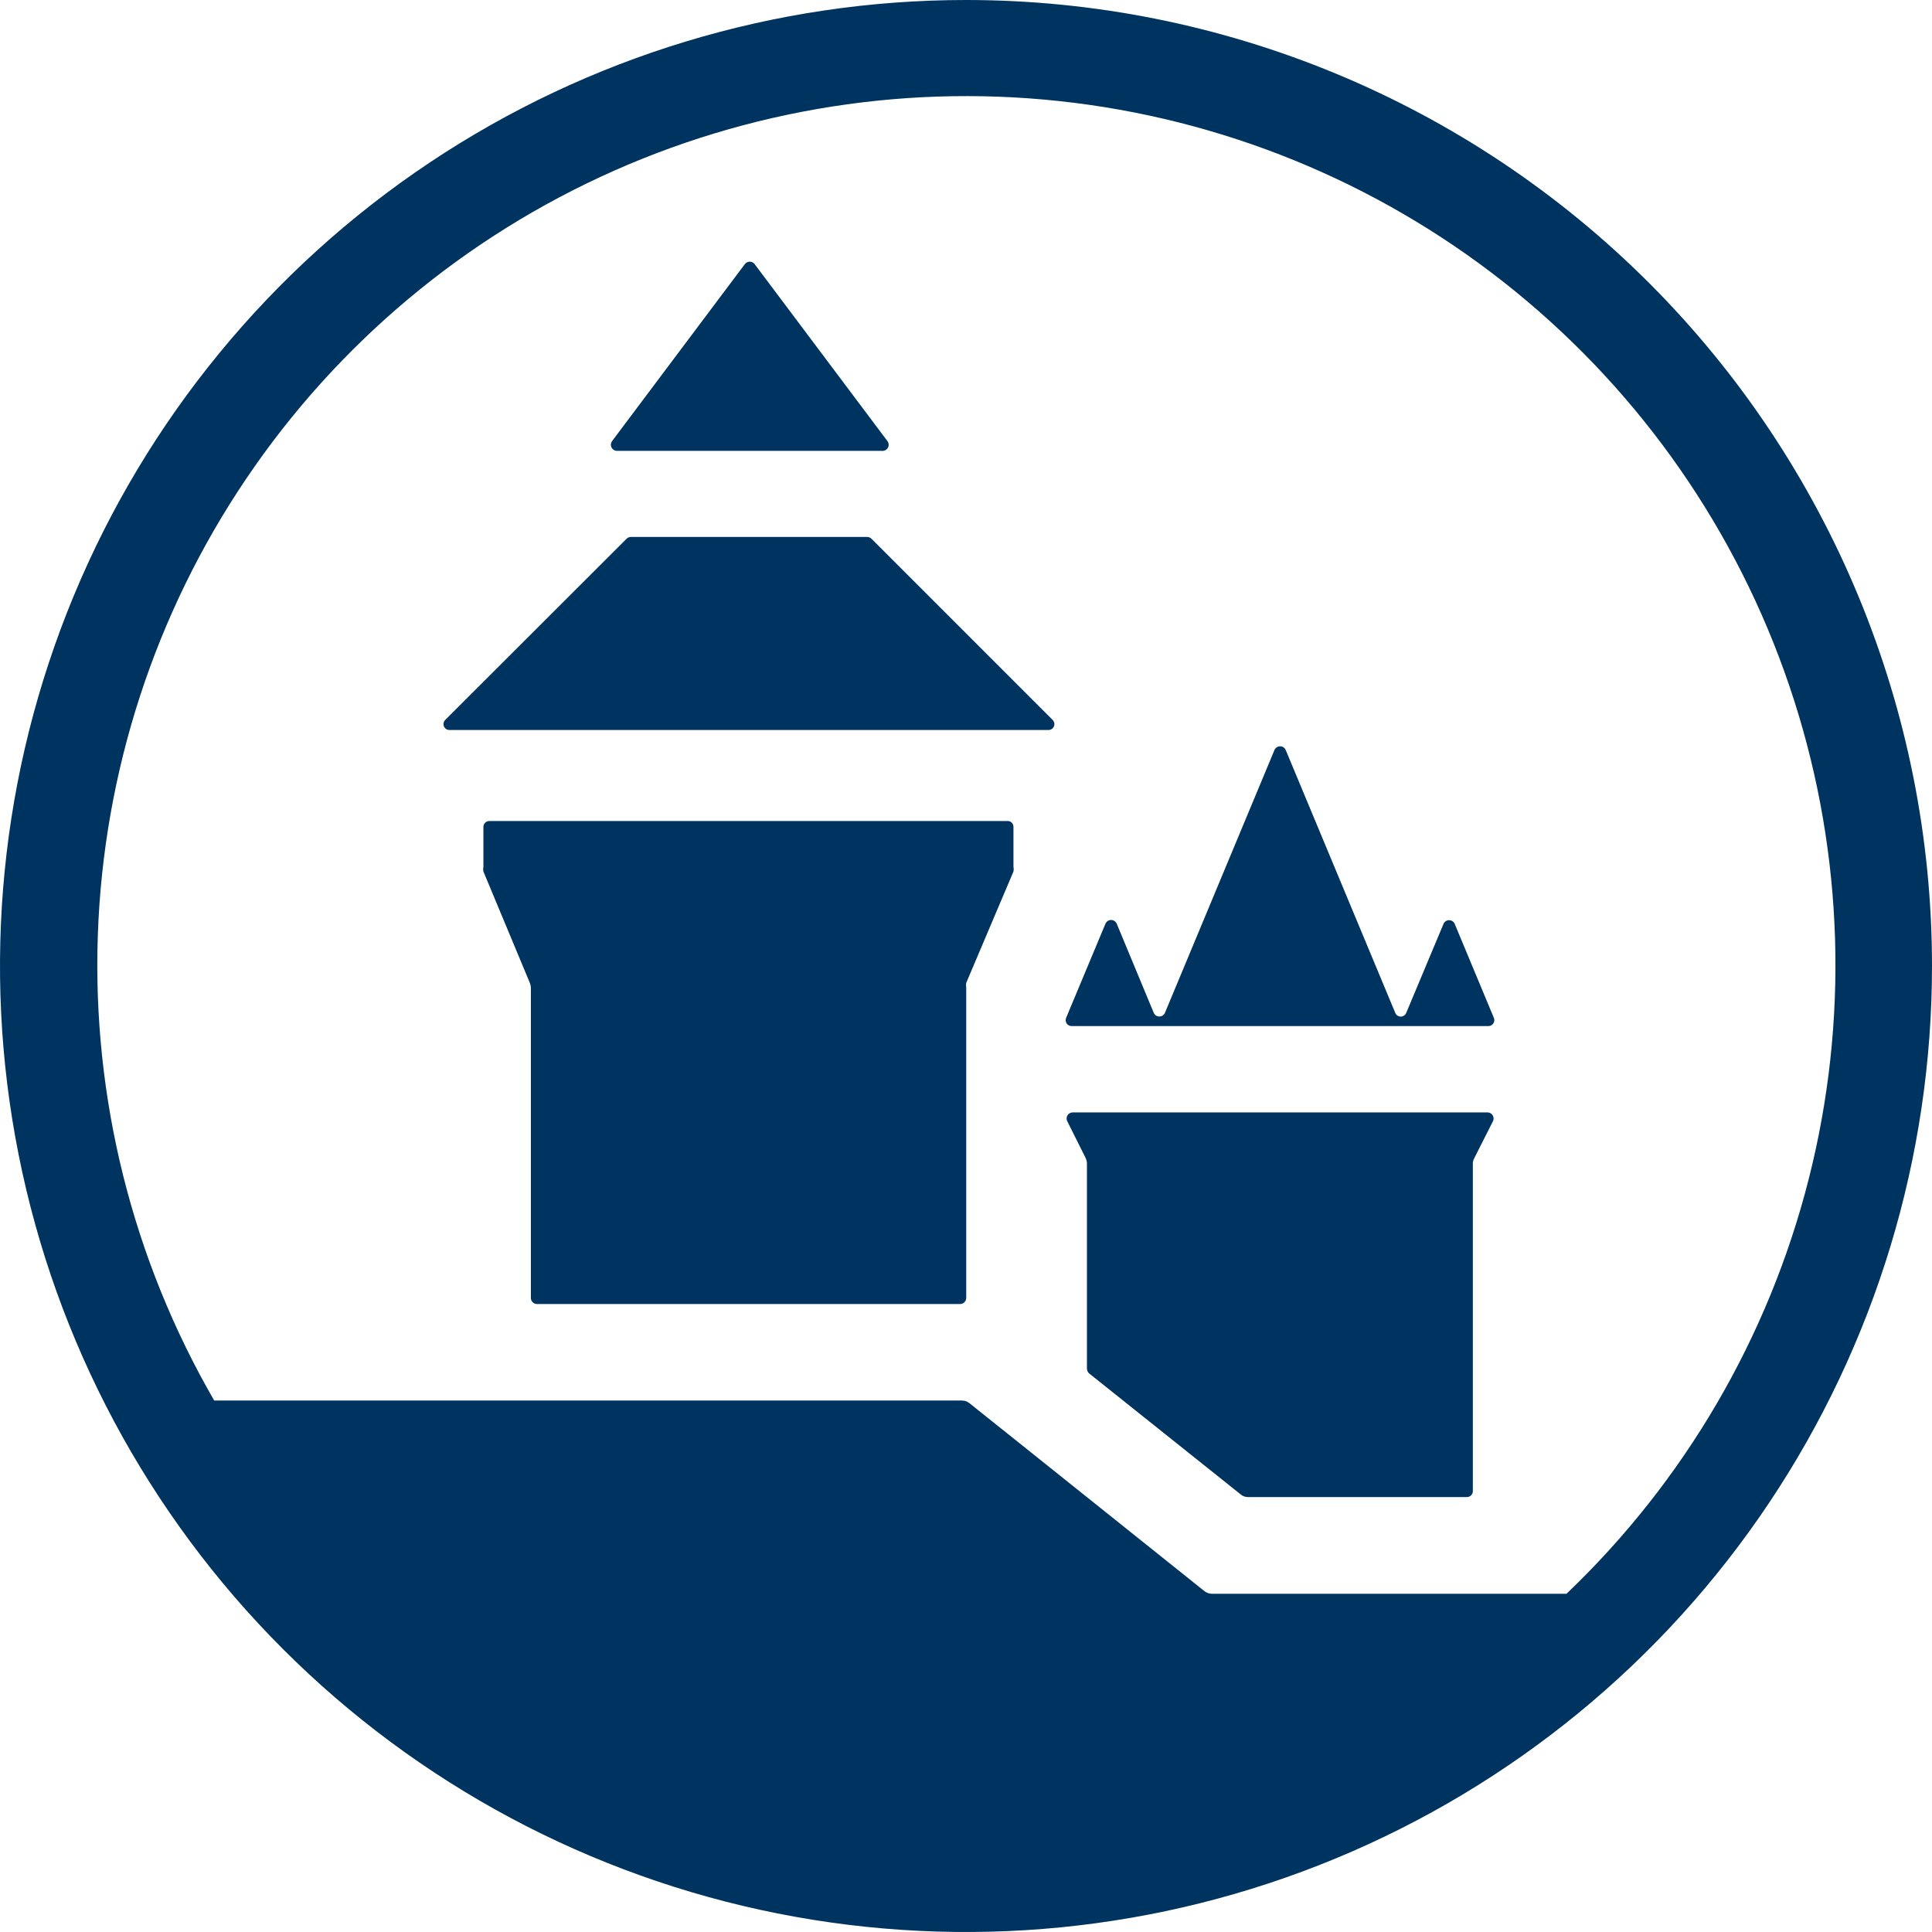 <svg width="80" height="80" viewBox="0 0 80 80" fill="none" xmlns="http://www.w3.org/2000/svg">
<path fill-rule="evenodd" clip-rule="evenodd" d="M40.008 8.88133e-07C32.097 -0.002 24.362 2.343 17.783 6.737C11.204 11.131 6.076 17.378 3.047 24.687C0.018 31.996 -0.775 40.039 0.768 47.798C2.31 55.558 6.119 62.686 11.713 68.281C17.306 73.876 24.434 77.687 32.193 79.231C39.953 80.775 47.996 79.983 55.305 76.956C62.615 73.929 68.863 68.802 73.258 62.224C77.654 55.645 80 47.912 80 40C80 29.393 75.787 19.22 68.287 11.719C60.788 4.218 50.616 0.002 40.008 8.88133e-07ZM64.865 65.995H50.185C50.072 65.995 49.962 65.956 49.873 65.885L40.143 58.103C40.055 58.032 39.945 57.993 39.831 57.993H8.87C5.487 52.148 3.817 45.468 4.051 38.719C4.285 31.969 6.413 25.421 10.194 19.824C13.974 14.227 19.253 9.807 25.427 7.069C31.6 4.331 38.42 3.386 45.106 4.341C51.792 5.296 58.074 8.114 63.234 12.472C68.394 16.829 72.224 22.551 74.285 28.983C76.346 35.414 76.556 42.296 74.89 48.842C73.224 55.387 69.75 61.331 64.865 65.995ZM20.262 33.997H41.763C41.821 34.007 41.874 34.038 41.912 34.085C41.949 34.131 41.968 34.19 41.965 34.249V35.894C41.978 35.958 41.978 36.024 41.965 36.088L40.009 40.7C39.997 40.764 39.997 40.83 40.009 40.894V53.744C40.009 53.809 39.983 53.872 39.938 53.92C39.892 53.967 39.83 53.994 39.764 53.997H22.226C22.161 53.994 22.098 53.967 22.053 53.92C22.007 53.872 21.982 53.809 21.982 53.744V40.894C21.98 40.827 21.965 40.761 21.94 40.7L20.017 36.088C20.004 36.024 20.004 35.958 20.017 35.894V34.249C20.016 34.217 20.021 34.184 20.033 34.153C20.045 34.123 20.063 34.095 20.086 34.071C20.108 34.048 20.136 34.029 20.166 34.016C20.196 34.003 20.229 33.997 20.262 33.997ZM61.846 46.303C61.848 46.345 61.84 46.387 61.821 46.425L61.046 47.959C61.006 48.029 60.986 48.107 60.987 48.187V61.745C60.987 61.778 60.98 61.809 60.968 61.839C60.956 61.869 60.938 61.896 60.915 61.918C60.892 61.941 60.865 61.959 60.836 61.971C60.806 61.984 60.774 61.99 60.742 61.99H51.686C51.572 61.994 51.461 61.955 51.374 61.88L45.101 56.872C45.072 56.847 45.049 56.816 45.033 56.781C45.017 56.746 45.009 56.708 45.008 56.669V48.187C45.008 48.109 44.991 48.031 44.958 47.959L44.191 46.425C44.172 46.387 44.164 46.345 44.166 46.303C44.168 46.261 44.18 46.22 44.202 46.184C44.224 46.148 44.254 46.118 44.291 46.097C44.327 46.076 44.368 46.064 44.41 46.062H61.602C61.644 46.064 61.685 46.076 61.721 46.097C61.758 46.118 61.788 46.148 61.81 46.184C61.832 46.22 61.844 46.261 61.846 46.303ZM25.548 18.668H36.509C36.559 18.675 36.61 18.667 36.655 18.645C36.7 18.623 36.738 18.588 36.764 18.545C36.789 18.501 36.801 18.451 36.797 18.401C36.794 18.351 36.776 18.303 36.745 18.263L31.248 10.936C31.224 10.904 31.194 10.879 31.159 10.861C31.124 10.844 31.085 10.835 31.046 10.835C31.006 10.835 30.968 10.844 30.933 10.861C30.897 10.879 30.867 10.904 30.843 10.936L25.346 18.263C25.318 18.301 25.3 18.345 25.296 18.392C25.292 18.439 25.301 18.486 25.322 18.528C25.343 18.57 25.375 18.605 25.415 18.63C25.455 18.655 25.501 18.668 25.548 18.668ZM43.406 30.228H18.617C18.567 30.229 18.518 30.216 18.477 30.189C18.435 30.163 18.402 30.124 18.383 30.078C18.364 30.032 18.359 29.982 18.369 29.933C18.379 29.885 18.404 29.84 18.44 29.806L25.944 22.31C25.967 22.286 25.994 22.267 26.025 22.254C26.055 22.241 26.088 22.234 26.121 22.234H35.91C35.977 22.235 36.041 22.263 36.088 22.31L43.583 29.806C43.619 29.84 43.644 29.885 43.654 29.933C43.664 29.982 43.66 30.032 43.64 30.078C43.621 30.124 43.588 30.163 43.547 30.189C43.505 30.216 43.456 30.229 43.406 30.228ZM60.143 38.144C60.184 38.171 60.217 38.209 60.236 38.255L61.855 42.142C61.872 42.179 61.88 42.221 61.876 42.262C61.873 42.303 61.859 42.343 61.837 42.377C61.814 42.412 61.783 42.44 61.746 42.459C61.71 42.479 61.669 42.488 61.627 42.487H44.376C44.335 42.488 44.294 42.479 44.257 42.459C44.221 42.44 44.19 42.412 44.167 42.377C44.144 42.343 44.131 42.303 44.127 42.262C44.124 42.221 44.131 42.179 44.148 42.142L45.776 38.246C45.795 38.201 45.828 38.163 45.869 38.136C45.91 38.109 45.959 38.094 46.008 38.094C46.057 38.094 46.105 38.109 46.146 38.136C46.188 38.163 46.22 38.201 46.24 38.246L47.774 41.939C47.794 41.984 47.826 42.023 47.867 42.05C47.909 42.077 47.957 42.091 48.006 42.091C48.055 42.091 48.103 42.077 48.145 42.05C48.186 42.023 48.218 41.984 48.238 41.939L52.774 31.054C52.794 31.009 52.826 30.97 52.867 30.944C52.909 30.916 52.957 30.902 53.006 30.902C53.055 30.902 53.103 30.916 53.145 30.944C53.186 30.97 53.218 31.009 53.238 31.054L57.774 41.939C57.792 41.985 57.823 42.024 57.864 42.052C57.905 42.08 57.953 42.095 58.002 42.095C58.051 42.095 58.099 42.08 58.14 42.052C58.18 42.024 58.212 41.985 58.23 41.939L59.773 38.255C59.792 38.209 59.825 38.171 59.866 38.144C59.907 38.117 59.955 38.103 60.004 38.103C60.054 38.103 60.102 38.117 60.143 38.144Z" fill="#003460"/>
</svg>
